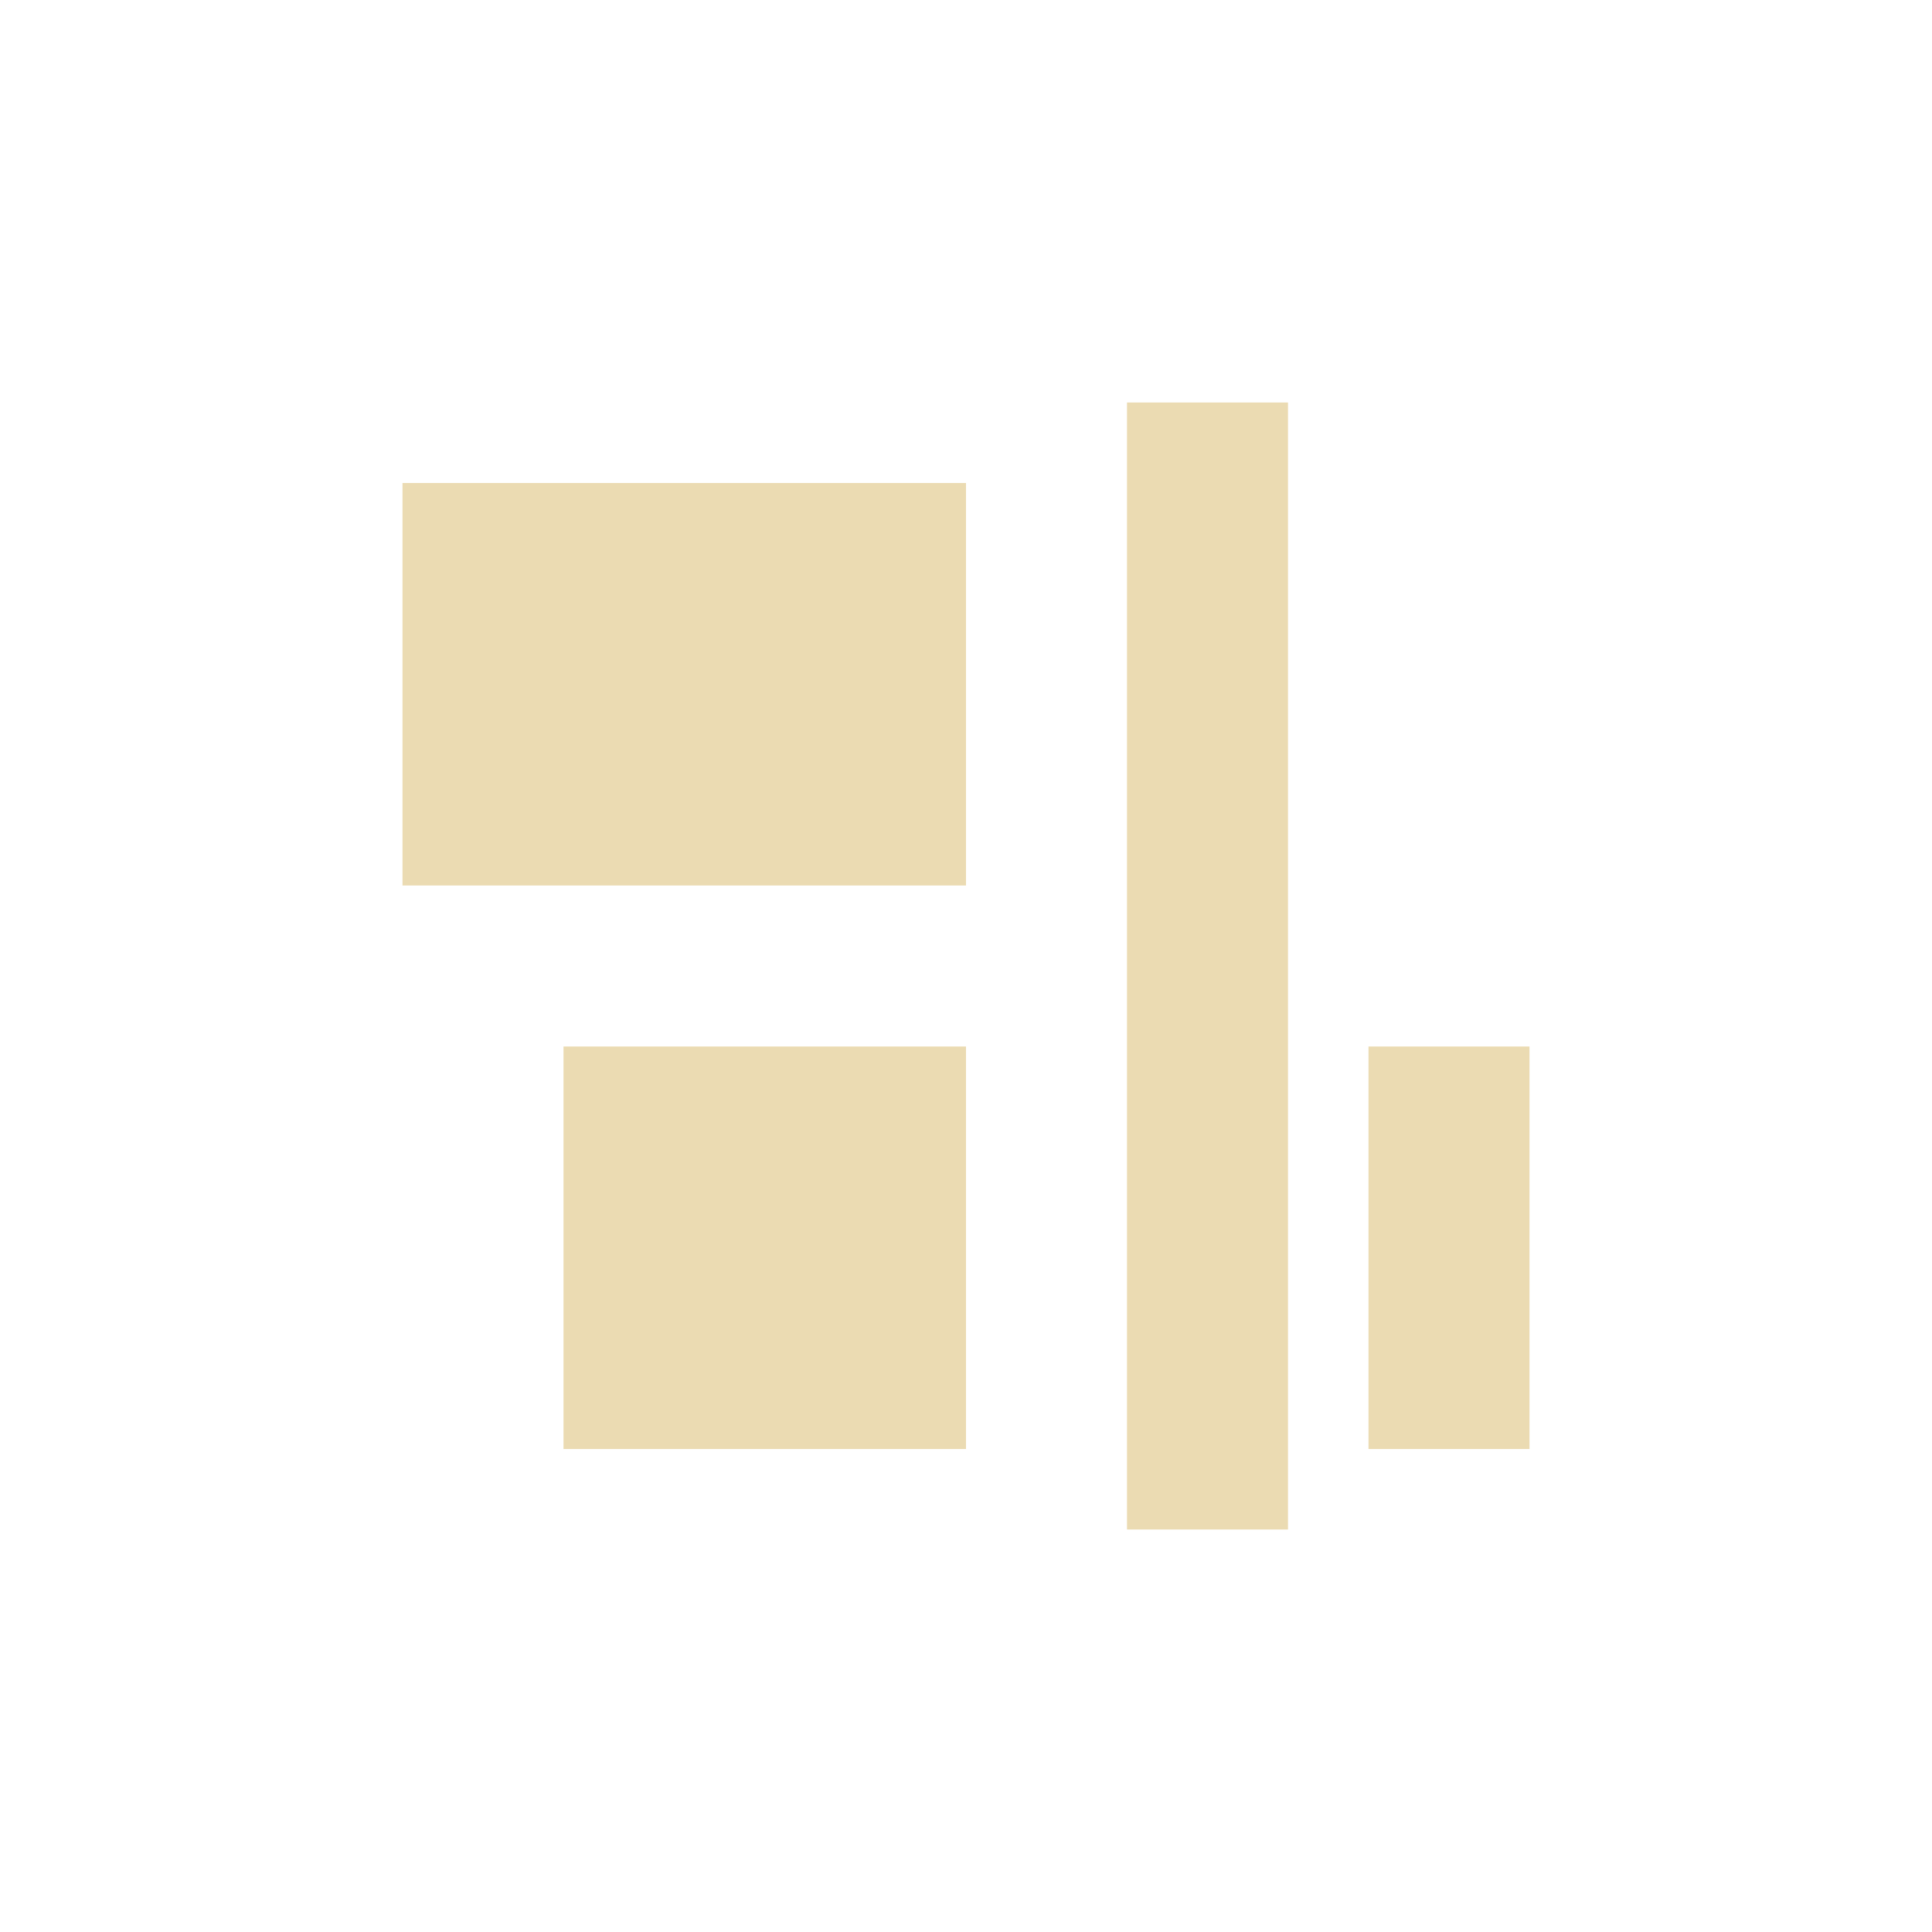 <svg width="24" height="24" version="1.1" viewBox="0 0 24 24" xmlns="http://www.w3.org/2000/svg">
  <defs>
    <style id="current-color-scheme" type="text/css">.ColorScheme-Text { color:#ebdbb2; } .ColorScheme-Highlight { color:#458588; }</style>
  </defs>
  <path class="ColorScheme-Text" d="m14 5v14h2v-14zm-9 1v5h7v-5zm2 7v5h5v-5zm10 0v5h2v-5z" fill="currentColor"/>
</svg>
